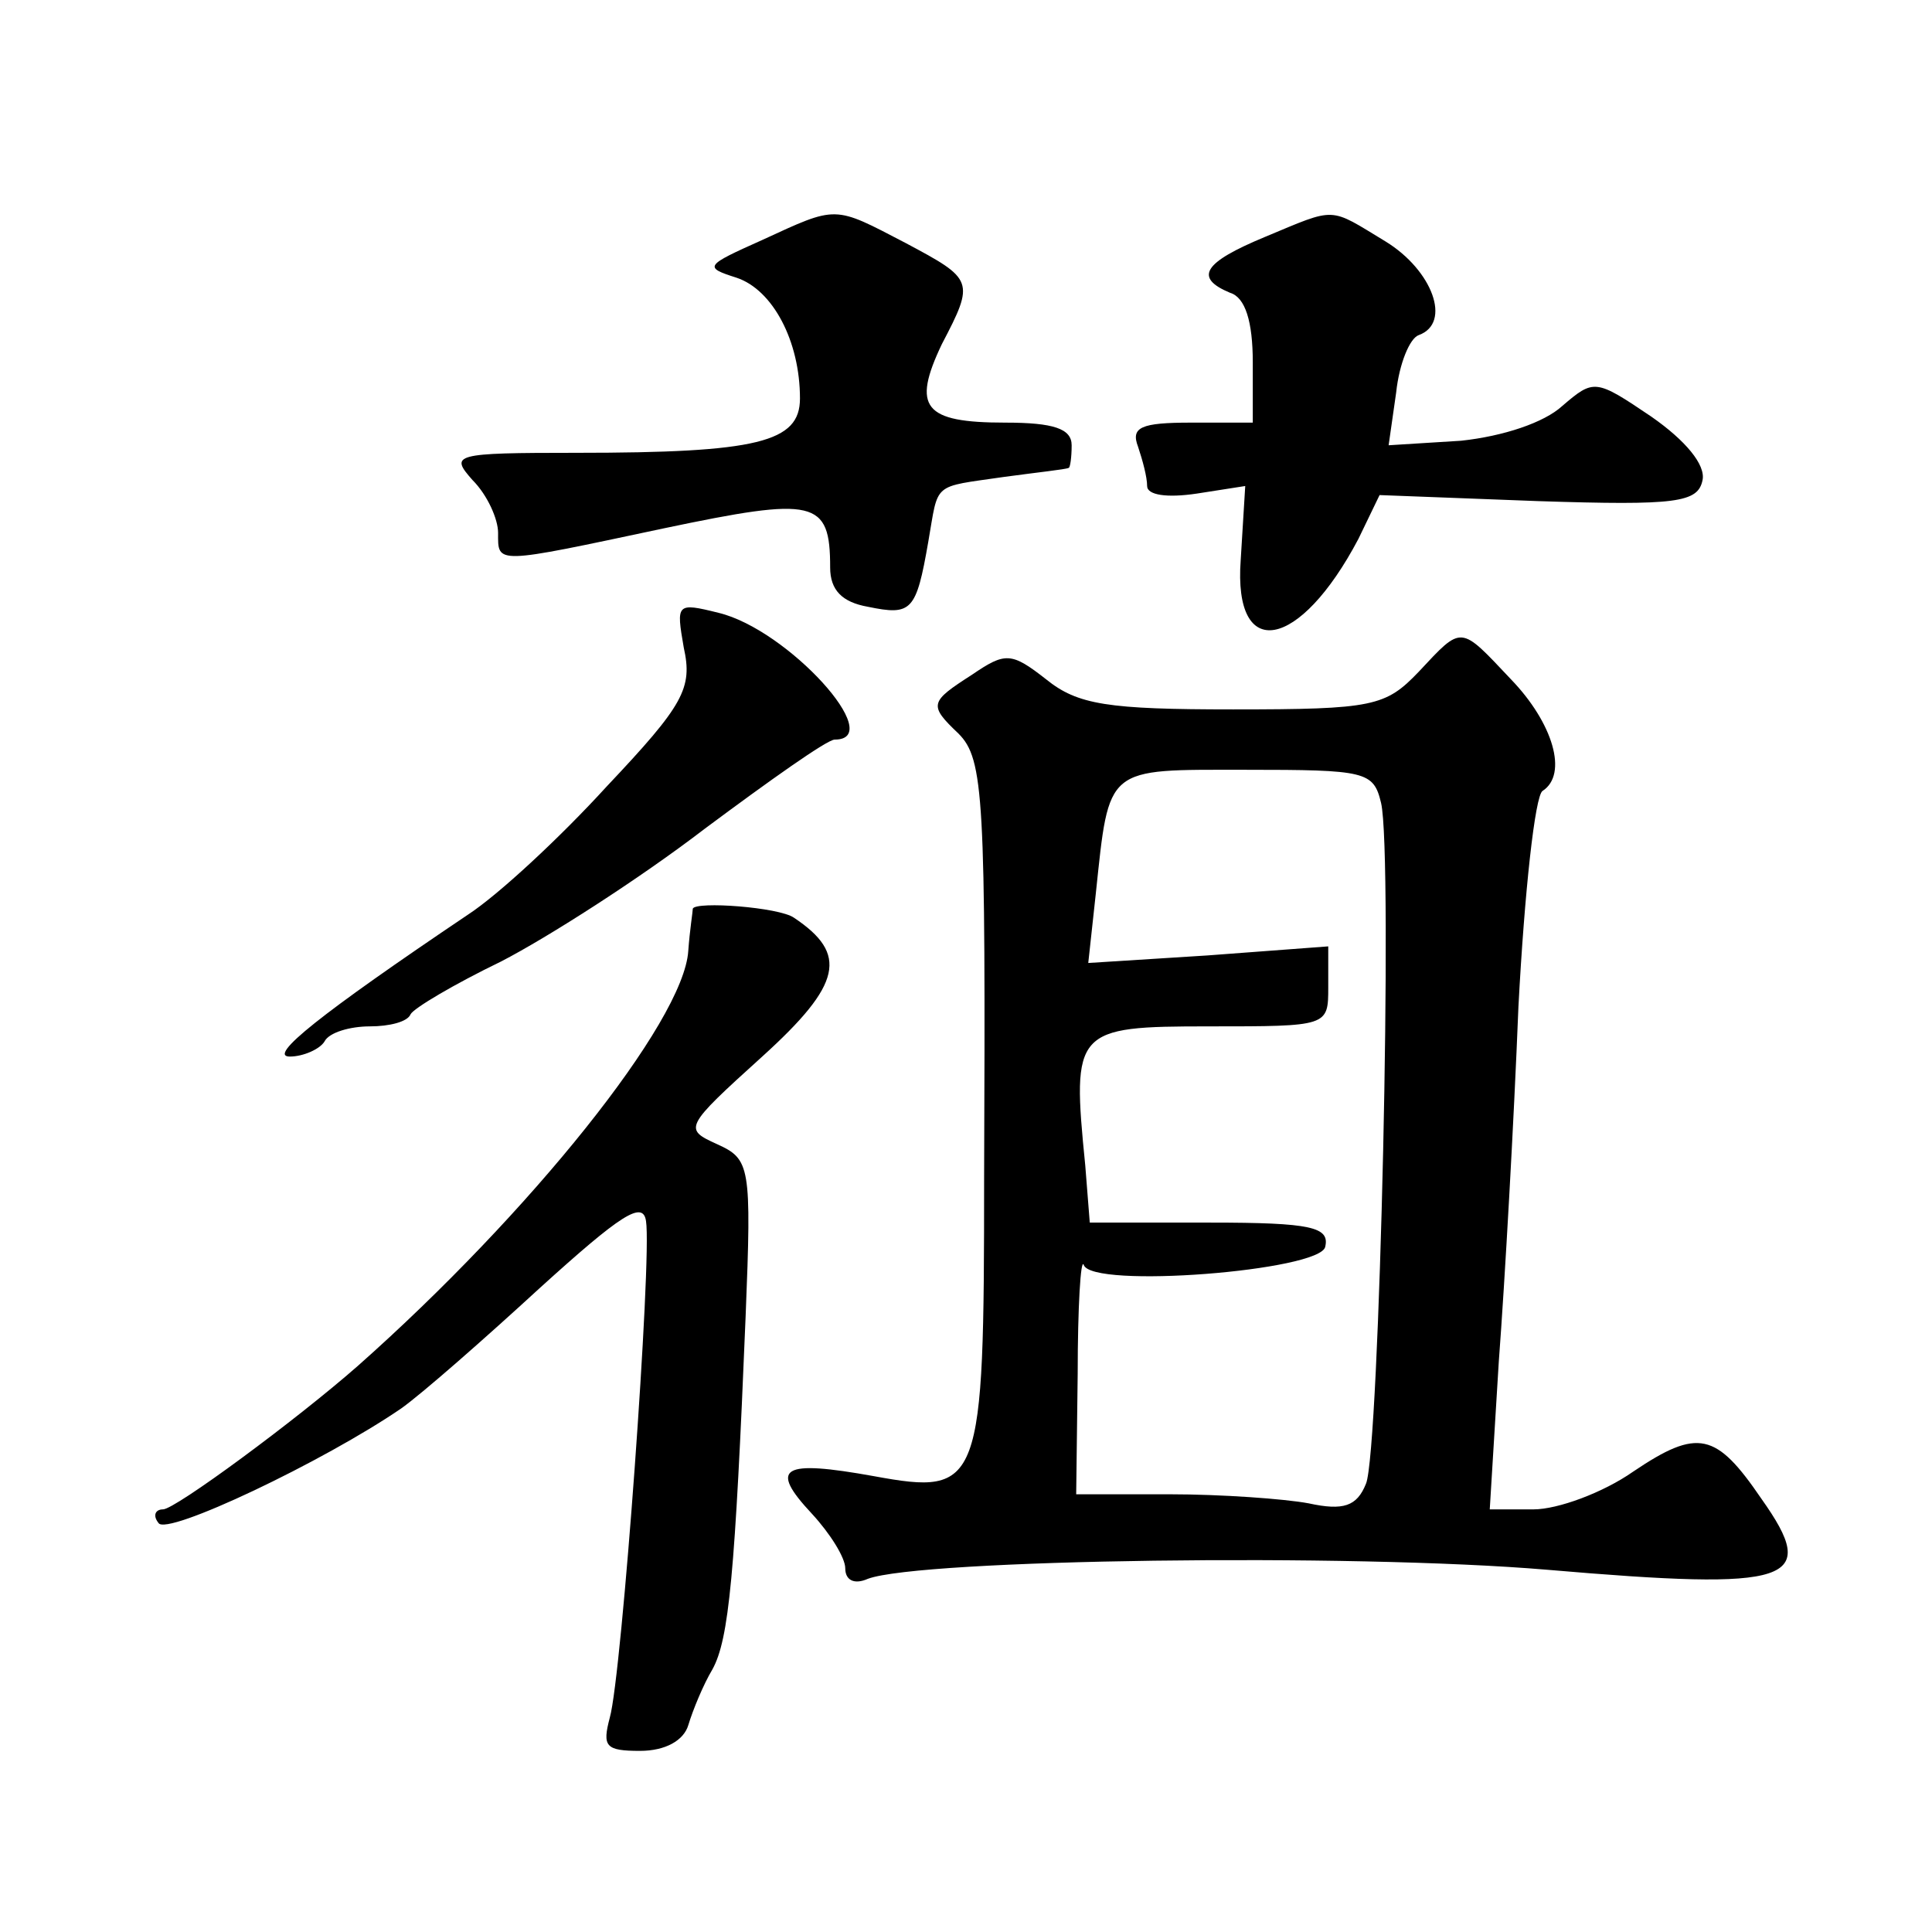 <?xml version="1.0" standalone="no"?>
<!DOCTYPE svg PUBLIC "-//W3C//DTD SVG 20010904//EN"
 "http://www.w3.org/TR/2001/REC-SVG-20010904/DTD/svg10.dtd">
<svg version="1.0" xmlns="http://www.w3.org/2000/svg"
 width="128pt" height="128pt" viewBox="0 0 128 128"
 preserveAspectRatio="xMidYMid meet">
<g transform="translate(0,128) scale(0.1,-0.1)"
fill="#0" stroke="none">
<path d="M505 1121 c-38 -17 -39 -18 -17 -25 24 -8 42 -42 42 -80 0 -29 -28 -36
-148 -36 -82 0 -84 -1 -69 -18 10 -10 17 -26 17 -35 0 -21 -3 -21 110 3 100 21
110 19 110 -26 0 -15 8 -23 25 -26 29 -6 32 -3 40 43 7 40 2 36 50 43 22 3 41 5
43 6 1 0 2 7 2 15 0 11 -12 15 -44 15 -54 0 -62 10 -42 52 22 42 21 43 -24 67 -48
25 -45 25 -95 2z M838 1123 c-41 -17 -47 -27 -23 -37 10 -3 15 -19 15 -46 l0 -40
-41 0 c-33 0 -40 -3 -35 -16 3 -9 6 -20 6 -26 0 -6 13 -8 33 -5 l32 5 -3 -49 c-5
-68 39 -60 78 14 l14 29 105 -4 c92 -3 106 -1 109 14 2 10 -11 26 -34 42 -37 25
-38 25 -59 7 -12 -11 -39 -20 -67 -23 l-48 -3 5 35 c2 19 9 36 15 38 22 8 9 43
-22 62 -38 23 -32 23 -80 3z M453 851 c6 -27 0 -38 -51 -92 -31 -34 -72 -72 -92
-85 -98 -66 -133 -94 -118 -94 9 0 20 5 23 10 3 6 17 10 30 10 13 0 25 3 27 8 2
4 29 20 60 35 31 16 92 55 135 88 43 32 81 59 86 59 35 0 -31 73 -77 84 -28 7 -28
6 -23 -23z M940 835 c-22 -23 -30 -25 -123 -25 -83 0 -103 3 -124 20 -23 18 -27
18 -49 3 -28 -18 -29 -20 -9 -39 17 -17 18 -43 17 -295 0 -204 -2 -210 -73 -197
-61 11 -70 6 -41 -25 12 -13 22 -29 22 -36 0 -8 6 -11 15 -7 35 13 320 17 450 6
163 -14 181 -8 142 47 -30 44 -42 47 -85 18 -20 -14 -50 -25 -66 -25 l-29 0 6 98
c4 53 10 159 13 235 4 76 11 140 16 143 17 11 7 45 -21 74 -34 36 -32 36 -61 5z
m-25 -87 c8 -34 -1 -430 -10 -451 -6 -15 -15 -18 -38 -13 -16 3 -58 6 -92 6 l-62
0 1 80 c0 44 2 77 4 72 5 -16 157 -4 160 12 3 13 -9 16 -76 16 l-80 0 -3 38 c-9
90 -7 92 82 92 79 0 79 0 79 26 l0 27 -80 -6 -79 -5 5 46 c9 85 6 82 99 82 80 0
85 -1 90 -22z M459 678 c0 -2 -2 -14 -3 -28 -3 -47 -105 -174 -219 -275 -41 -36
-121 -95 -129 -95 -5 0 -7 -4 -3 -9 5 -9 110 41 161 76 14 10 55 46 92 80 53 48
68 58 70 44 4 -25 -16 -301 -24 -329 -5 -19 -3 -22 20 -22 17 0 29 7 32 17 3 10
10 27 16 37 11 20 15 63 22 234 4 100 3 104 -19 114 -22 10 -22 11 30 58 53 48
57 68 21 92 -10 7 -65 11 -67 6z"/>
</g>
</svg>
